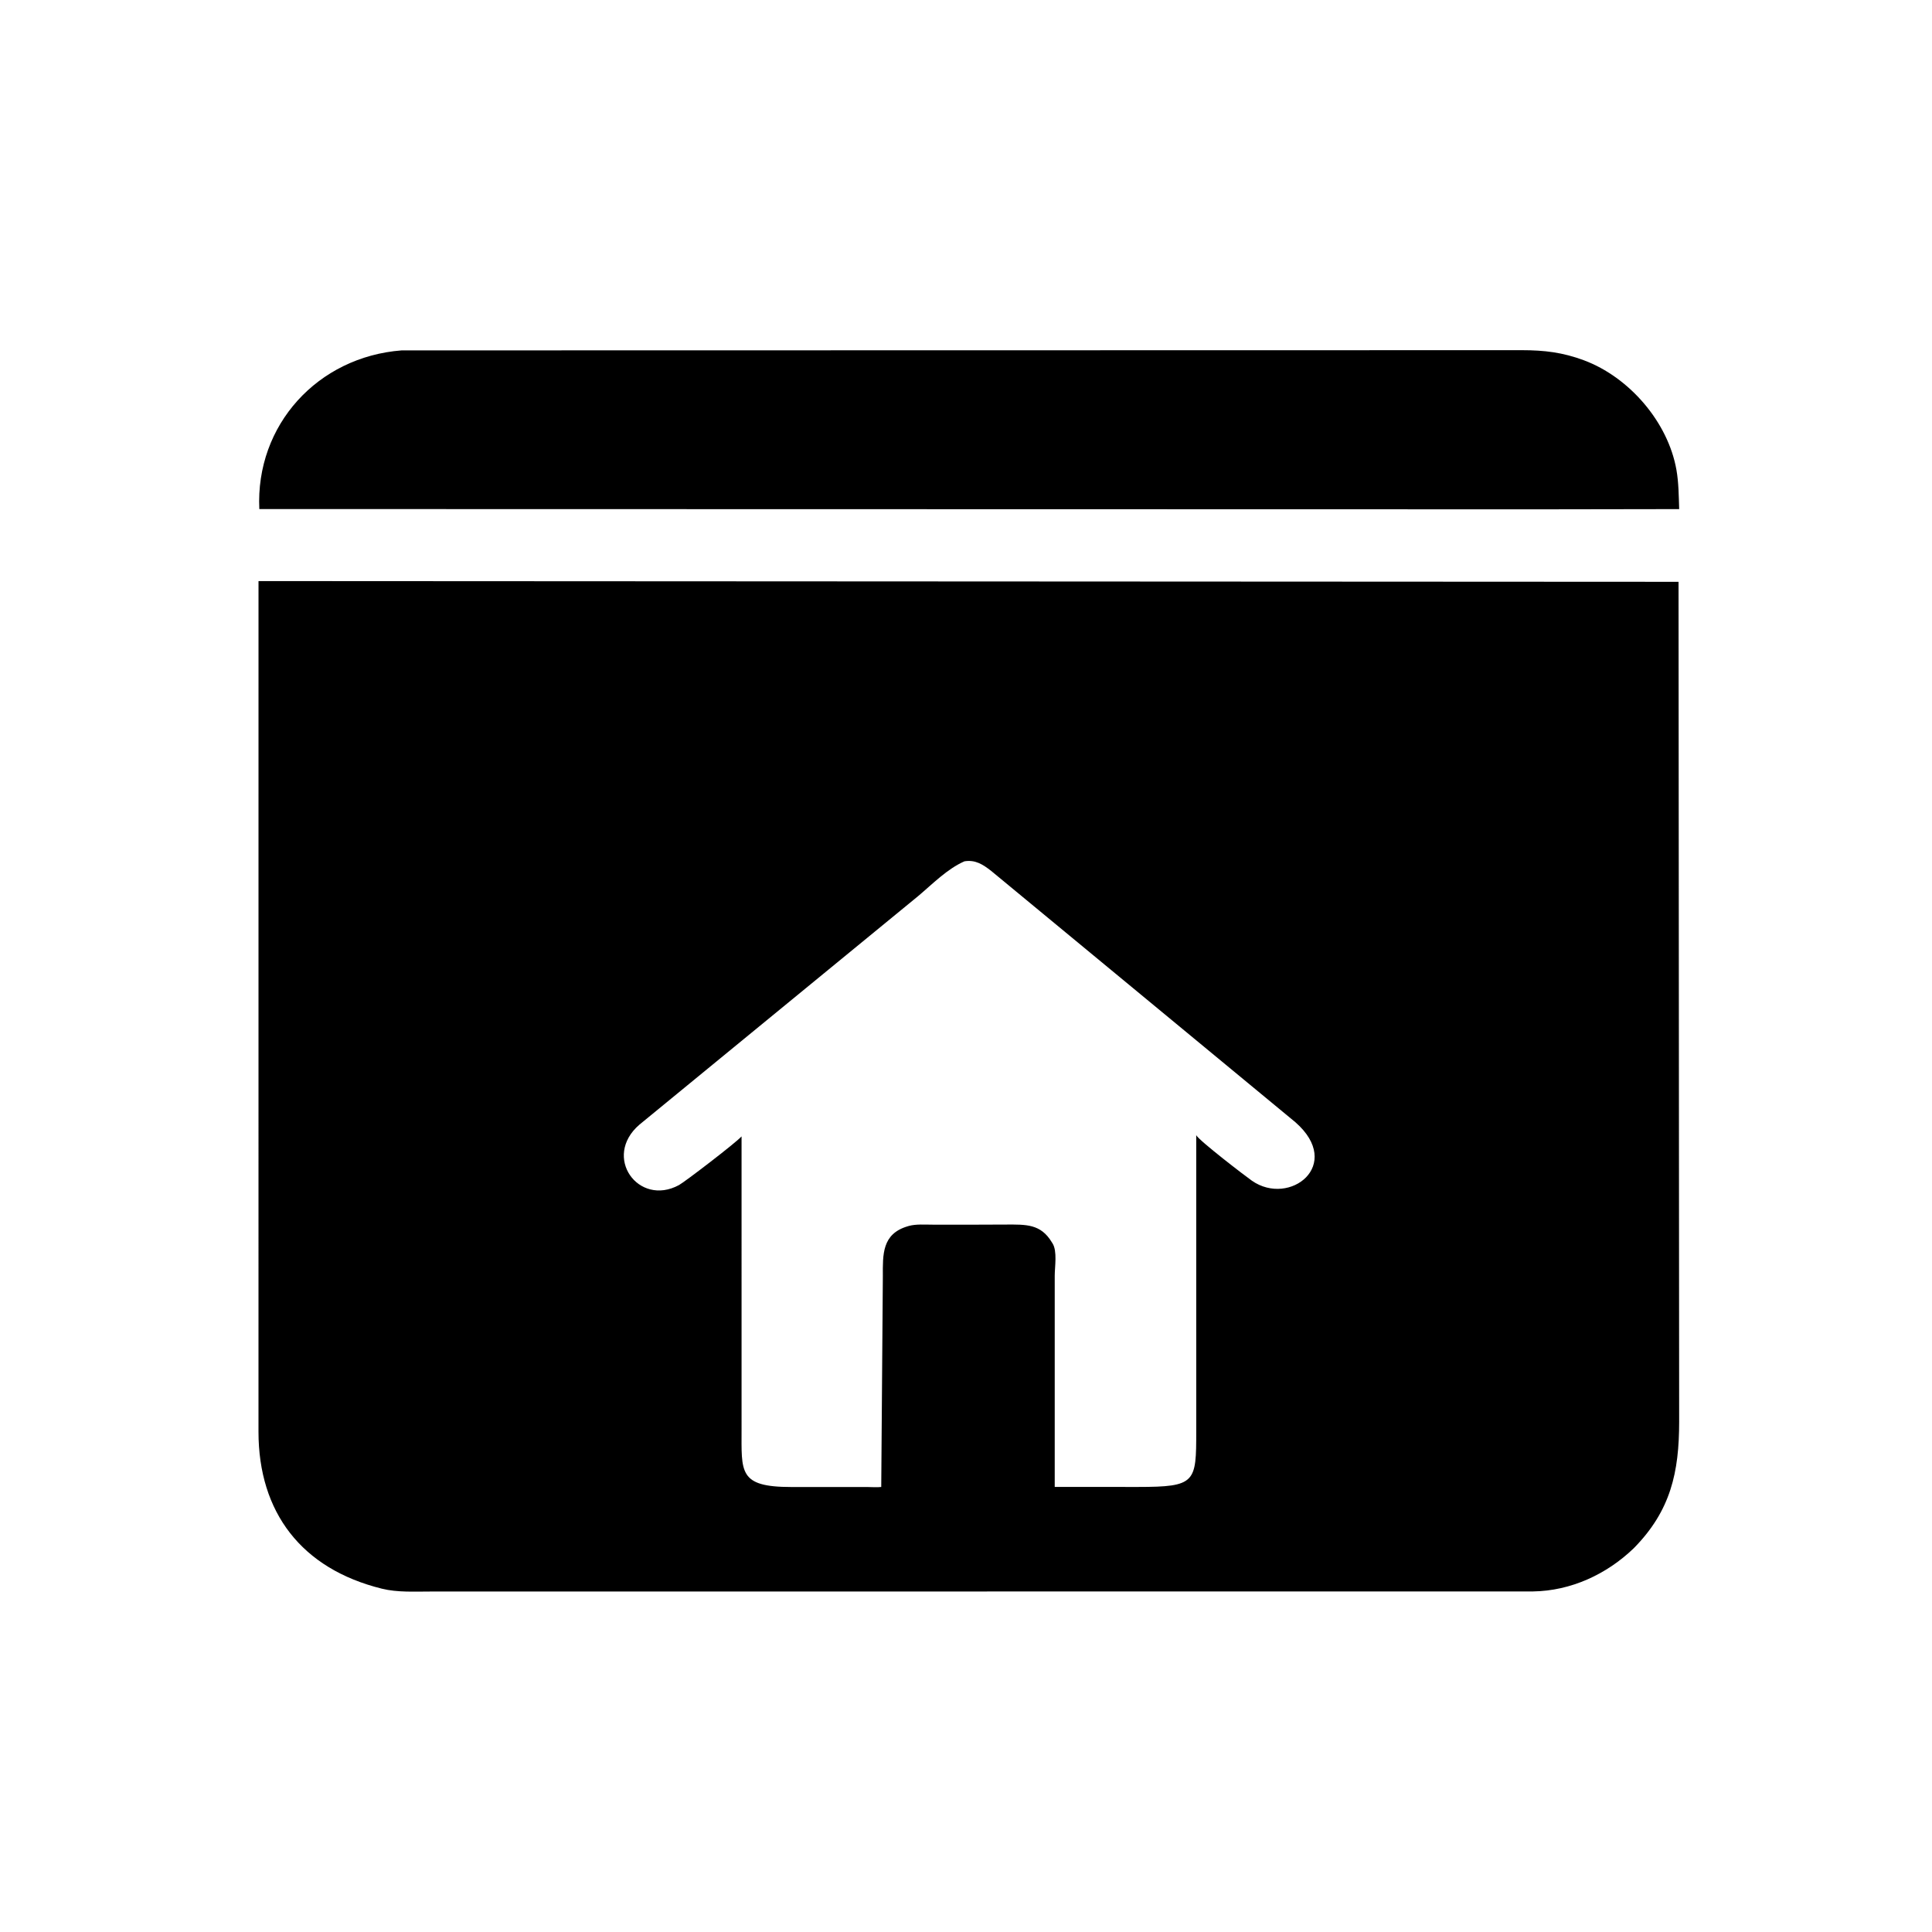 <svg version="1.1" xmlns="http://www.w3.org/2000/svg" style="display: block;" viewBox="0 0 2048 2048" width="640" height="640">
<path transform="translate(0,0)" fill="rgb(0,0,0)" d="M 1633.55 539.909 L 274.888 539.619 C 270.743 450.509 336.83 378.256 425.745 371.429 L 1613.3 371.204 C 1637.14 371.217 1656.55 373.558 1678.94 381.891 C 1727.09 399.813 1768.15 447.4 1777.08 498 C 1779.5 511.682 1779.52 525.814 1780 539.676 L 1633.55 539.909 z"/>
<path transform="translate(0,0)" fill="rgb(0,0,0)" d="M 1731.84 1641.21 C 1703.11 1668.86 1665.18 1686.42 1625.03 1686.99 L 456.701 1687.08 C 439.669 1687.06 421.441 1688.19 404.798 1684.07 C 319.535 1662.99 274.056 1603.13 274.006 1517.76 L 274.032 615.971 L 1779.32 616.739 L 1779.98 1507.29 C 1779.92 1560.45 1771.21 1601.28 1731.84 1641.21 z M 1022.35 913.028 C 1003.98 921.104 988.609 937.015 973.297 949.875 L 677.802 1192.19 C 638.256 1226.24 676.702 1279.55 719.739 1256.23 C 725.846 1252.92 780.031 1211.46 786.083 1204.63 L 786.089 1514.68 C 786.142 1560.49 782.554 1576.27 838.738 1576.29 L 919.384 1576.3 C 924.122 1576.3 929.47 1576.8 934.151 1576.25 L 935.857 1352.77 C 935.784 1329.95 934.857 1308.06 962 1299.97 L 963.249 1299.59 C 971.035 1297.4 980.609 1298.21 988.685 1298.19 L 1033.5 1298.2 L 1066.22 1298.08 C 1087.51 1298.05 1103.21 1297.16 1115.07 1317 L 1115.71 1317.99 C 1120.95 1326.24 1118.04 1343.07 1118.05 1352.4 L 1118.05 1576.18 L 1206.13 1576.23 C 1267.63 1576.21 1268.08 1571.57 1268.06 1517.07 L 1268.05 1203.36 C 1271.19 1209.27 1320.74 1247.2 1327.12 1251.64 C 1367.18 1279.47 1424.67 1234.78 1373.18 1189.61 L 1050.72 923.224 C 1041.83 916.294 1033.91 911.172 1022.35 913.028 z"/>
</svg>